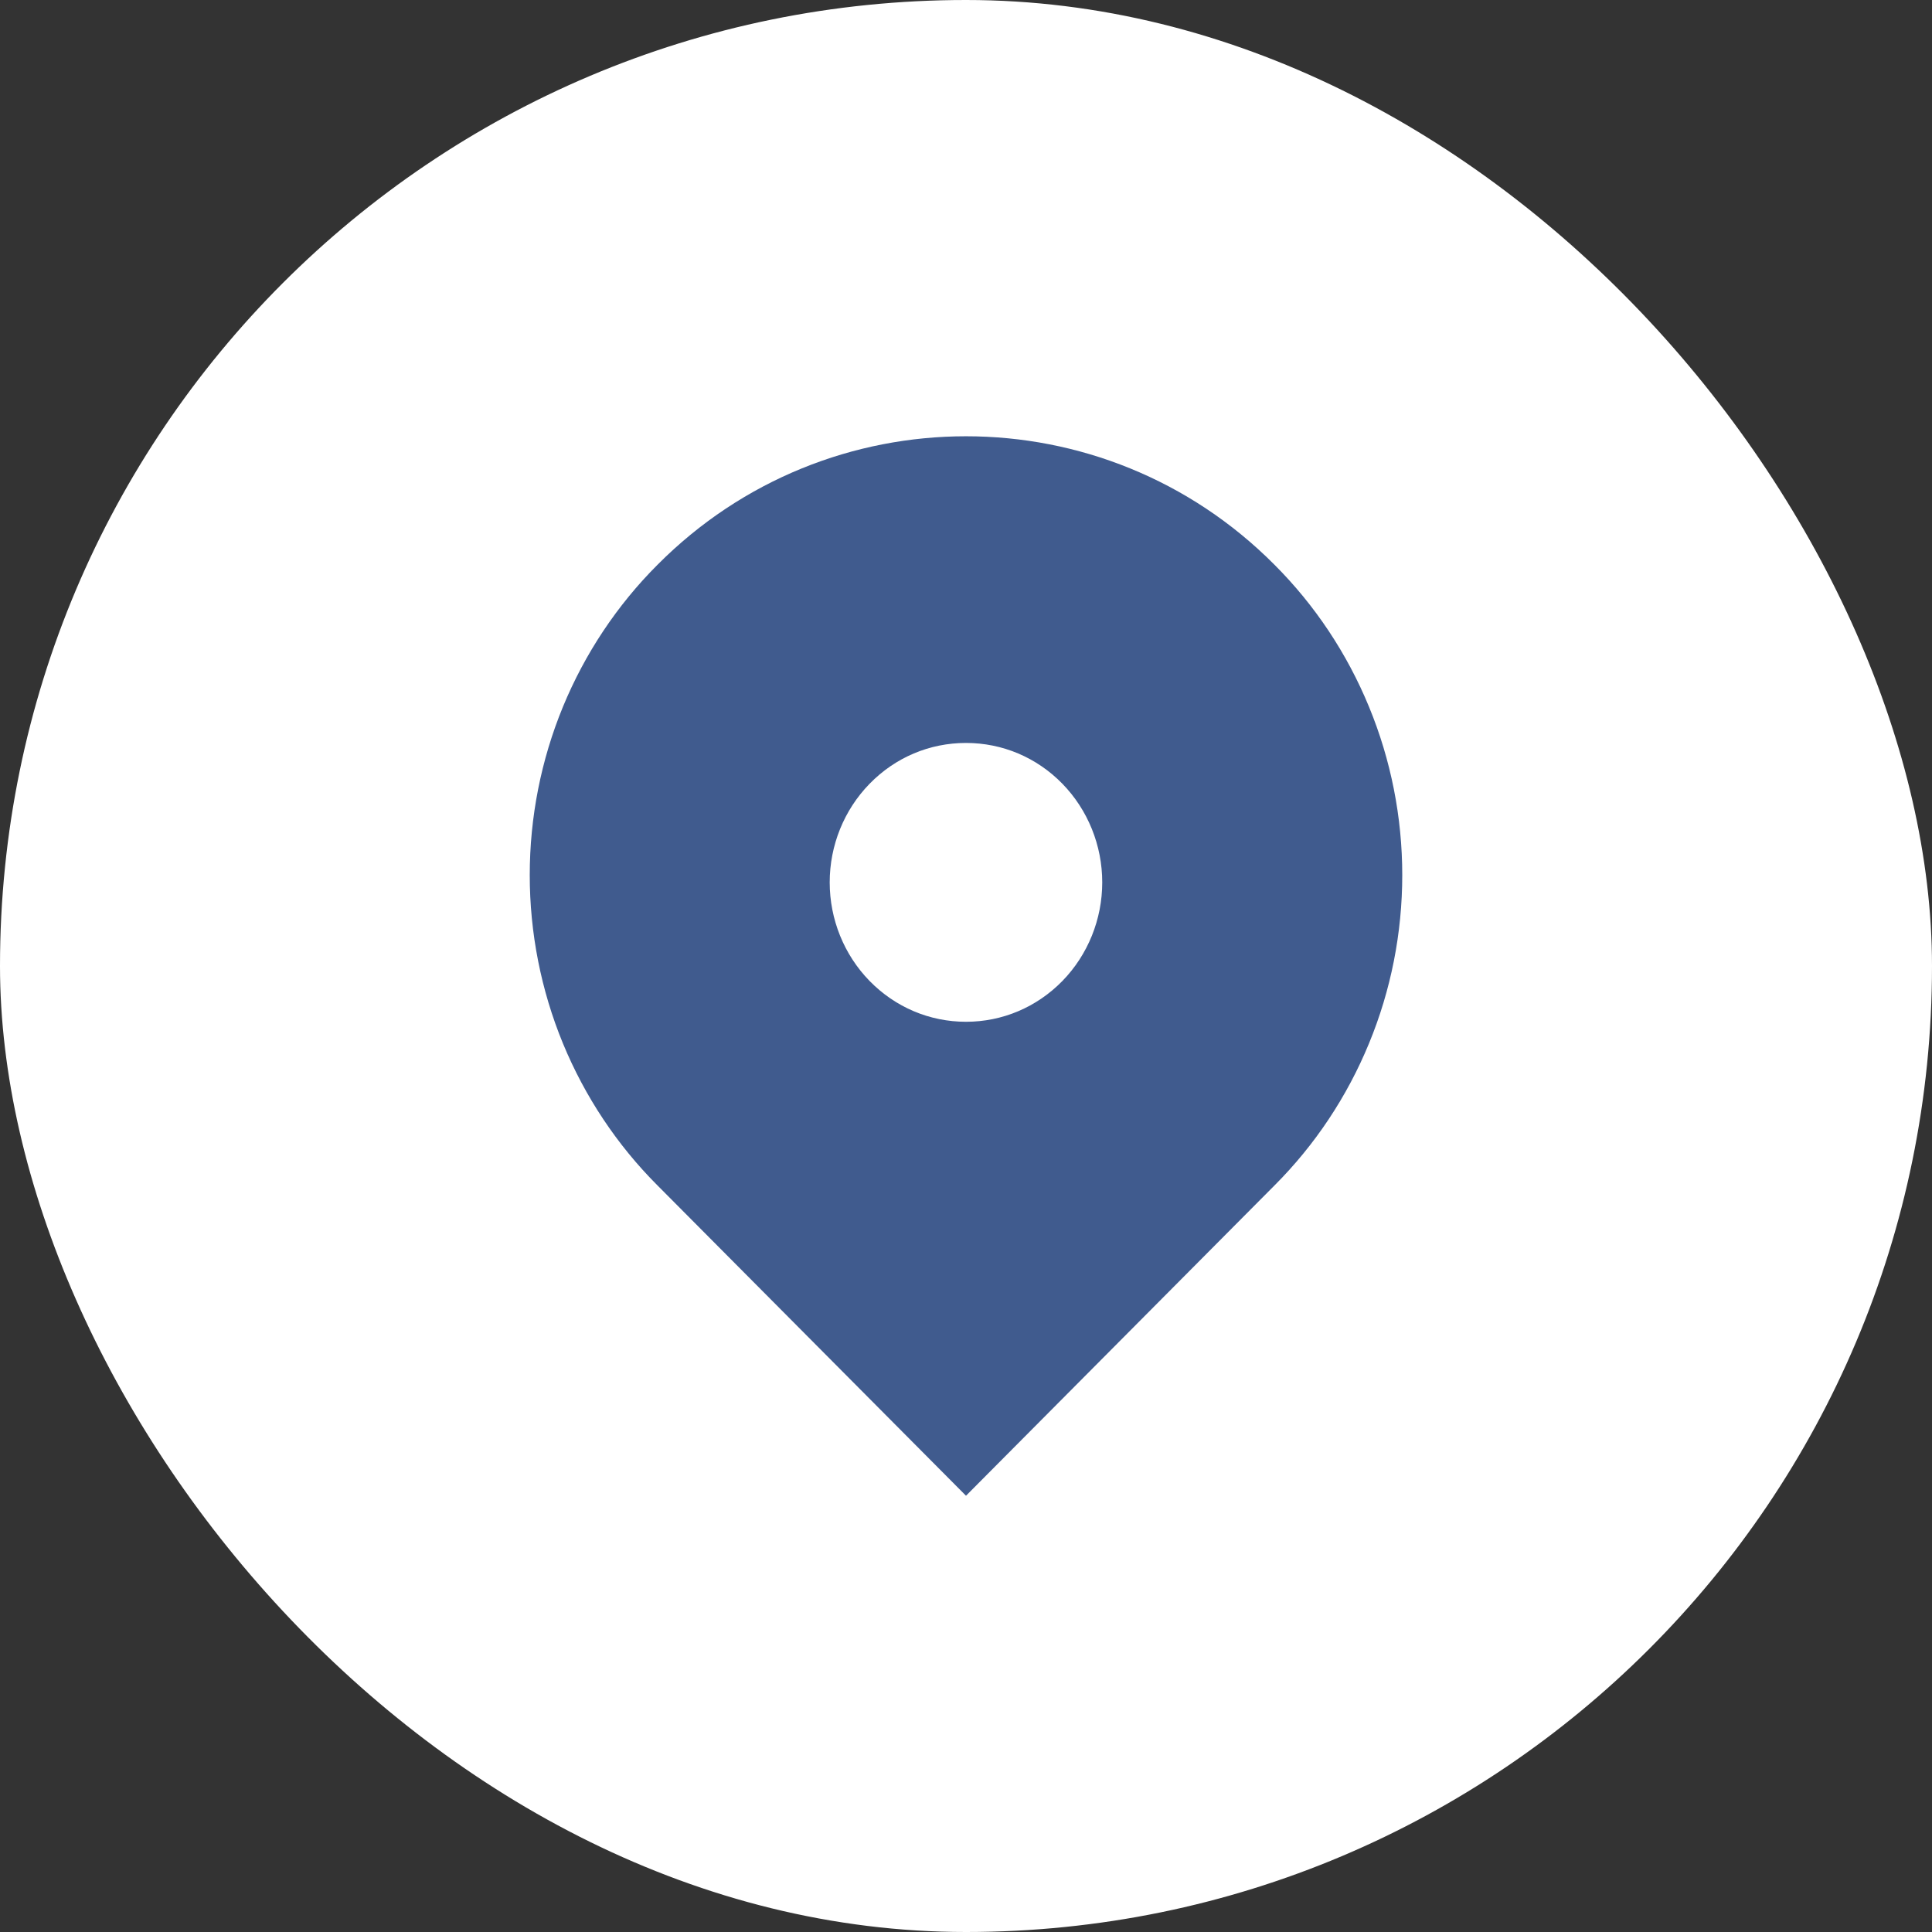 <?xml version="1.0" encoding="UTF-8"?> <svg xmlns="http://www.w3.org/2000/svg" width="31" height="31" viewBox="0 0 31 31" fill="none"><rect x="0" y="0" width="31" height="31" fill="#333333" stroke="none"/><rect width="31" height="31" rx="15.5" fill="white"></rect><path d="M20.45 9.062C17.716 6.313 13.284 6.313 10.55 9.062C9.901 9.711 9.386 10.485 9.033 11.34C8.681 12.195 8.5 13.114 8.5 14.041C8.5 14.969 8.681 15.888 9.033 16.743C9.386 17.598 9.901 18.372 10.55 19.021L15.5 24L20.45 19.021C21.099 18.372 21.614 17.598 21.966 16.743C22.319 15.888 22.5 14.969 22.5 14.041C22.5 13.114 22.319 12.195 21.966 11.34C21.614 10.485 21.099 9.711 20.45 9.062ZM15.5 16.395C14.915 16.395 14.366 16.162 13.953 15.74C13.543 15.32 13.313 14.751 13.313 14.158C13.313 13.565 13.543 12.996 13.953 12.576C14.366 12.153 14.915 11.921 15.5 11.921C16.084 11.921 16.634 12.153 17.047 12.576C17.456 12.996 17.686 13.565 17.686 14.158C17.686 14.751 17.456 15.32 17.047 15.74C16.634 16.162 16.084 16.395 15.5 16.395Z" fill="#405B8E"></path></svg> 